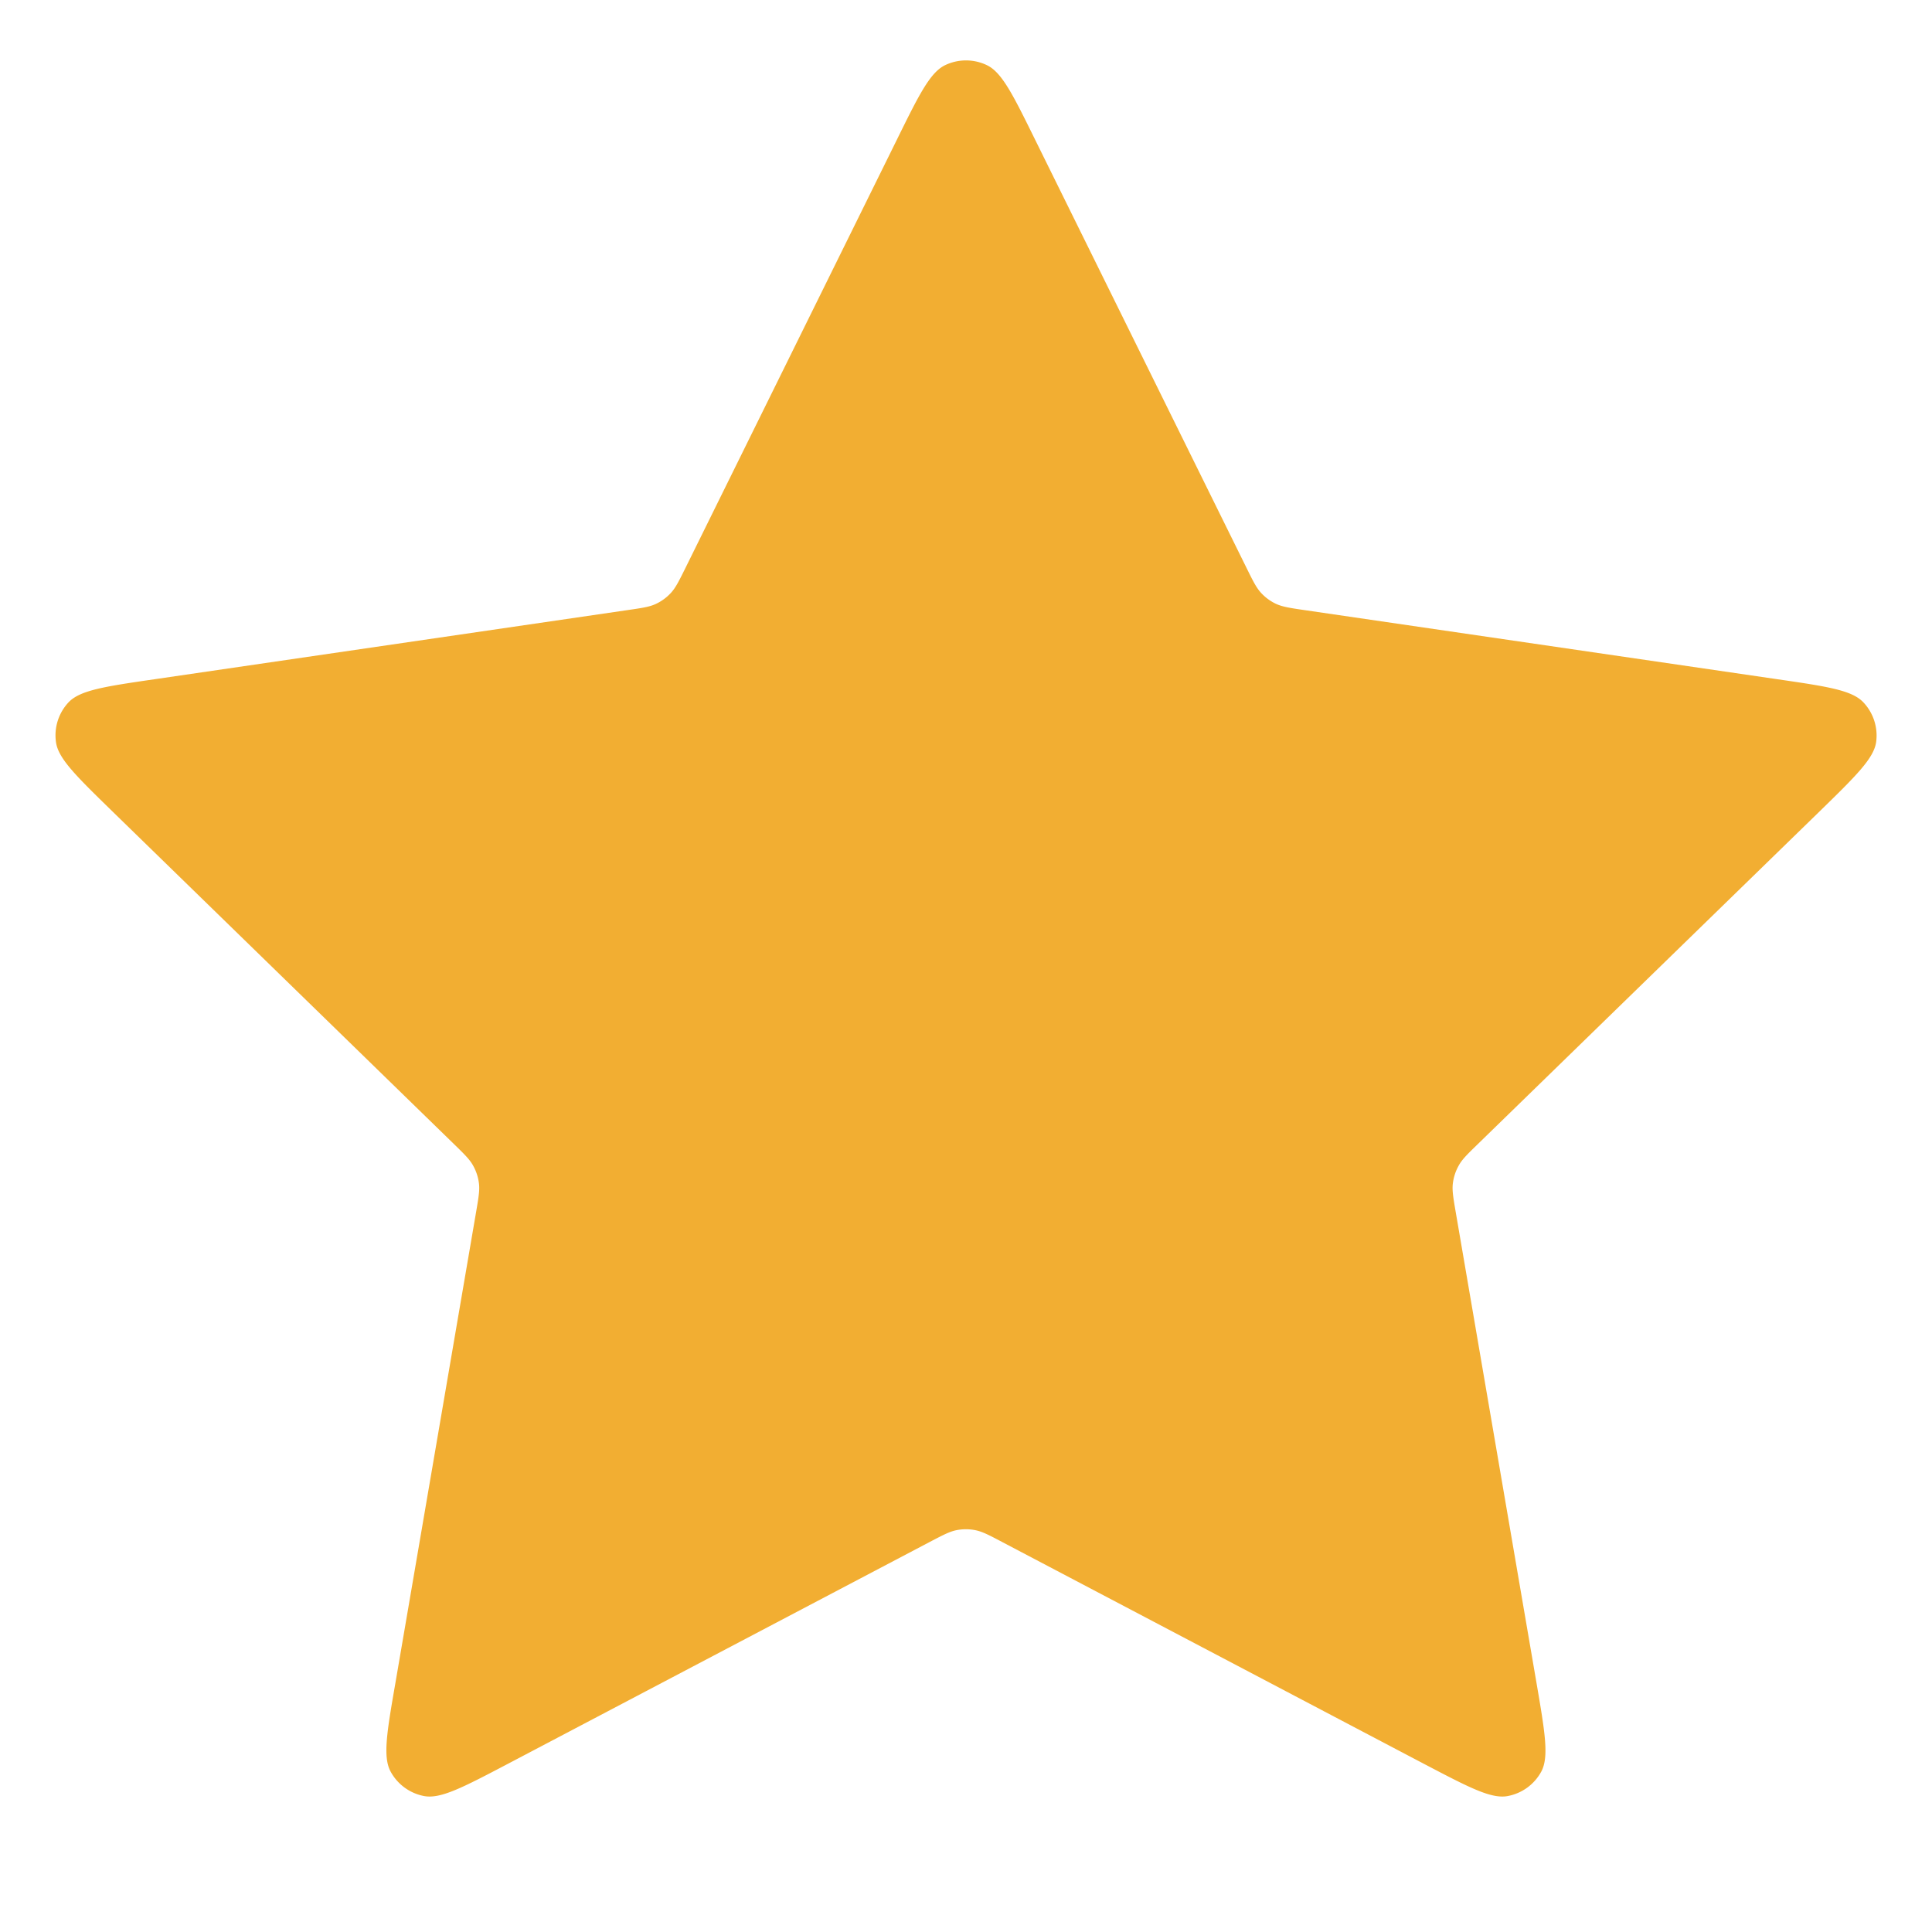<svg xmlns="http://www.w3.org/2000/svg" width="20" height="20" fill="none"><path fill="#F2AE32" d="M9.283 1.449c.23-.467.345-.7.502-.775a.5.5 0 0 1 .43 0c.157.074.272.308.502.775l2.187 4.43c.068.138.102.206.152.26a.502.502 0 0 0 .155.113c.067.03.143.042.295.064l4.891.715c.515.075.773.113.892.239a.5.5 0 0 1 .133.41c-.023.17-.21.353-.582.716L15.3 11.842c-.11.107-.165.16-.2.225a.5.5 0 0 0-.06.183c-.009.072.004.148.03.3l.835 4.867c.088.514.132.77.05.923a.5.5 0 0 1-.349.253c-.17.031-.4-.09-.862-.332l-4.373-2.3c-.136-.072-.204-.107-.276-.121a.502.502 0 0 0-.192 0c-.072.014-.14.05-.276.121l-4.373 2.3c-.461.242-.692.363-.862.332a.5.5 0 0 1-.348-.253c-.083-.152-.039-.41.05-.922l.834-4.868c.026-.152.039-.228.03-.3a.5.5 0 0 0-.06-.183c-.035-.064-.09-.118-.2-.225L1.16 8.396C.788 8.033.6 7.85.579 7.679a.5.5 0 0 1 .132-.41c.12-.125.377-.163.892-.238l4.891-.715c.152-.022.228-.033.295-.064a.5.5 0 0 0 .155-.113c.05-.054.084-.123.152-.26l2.187-4.43Z"/></svg>